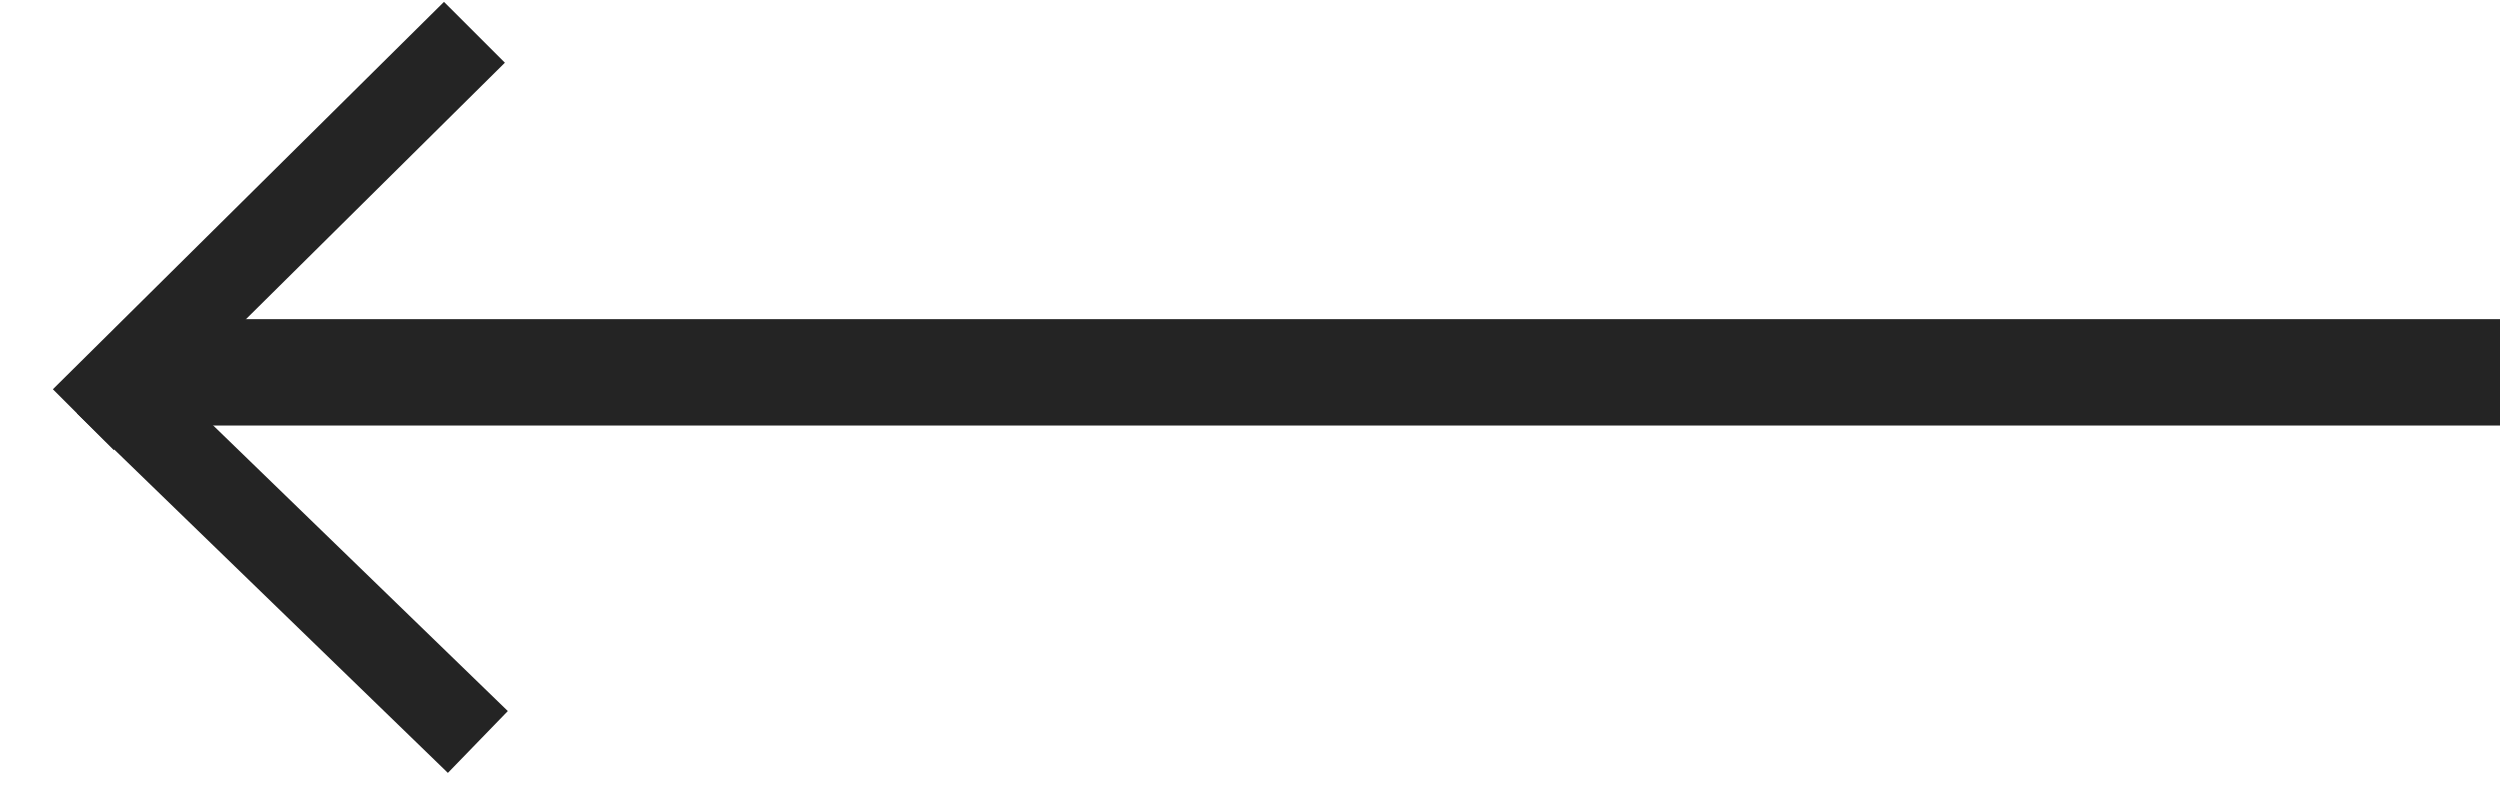 <svg width="47" height="15" viewBox="0 0 47 15" fill="none" xmlns="http://www.w3.org/2000/svg">
<path d="M47 8L47 6L3 6L3 8L47 8Z" fill="#242424"/>
<path d="M8.347 0.035L0.994 7.318L2.139 8.462L9.492 1.179L8.347 0.035Z" fill="#242424"/>
<rect width="9.711" height="1.619" transform="matrix(-0.718 -0.696 -0.696 0.718 9.547 13.368)" fill="#242424"/>
</svg>
